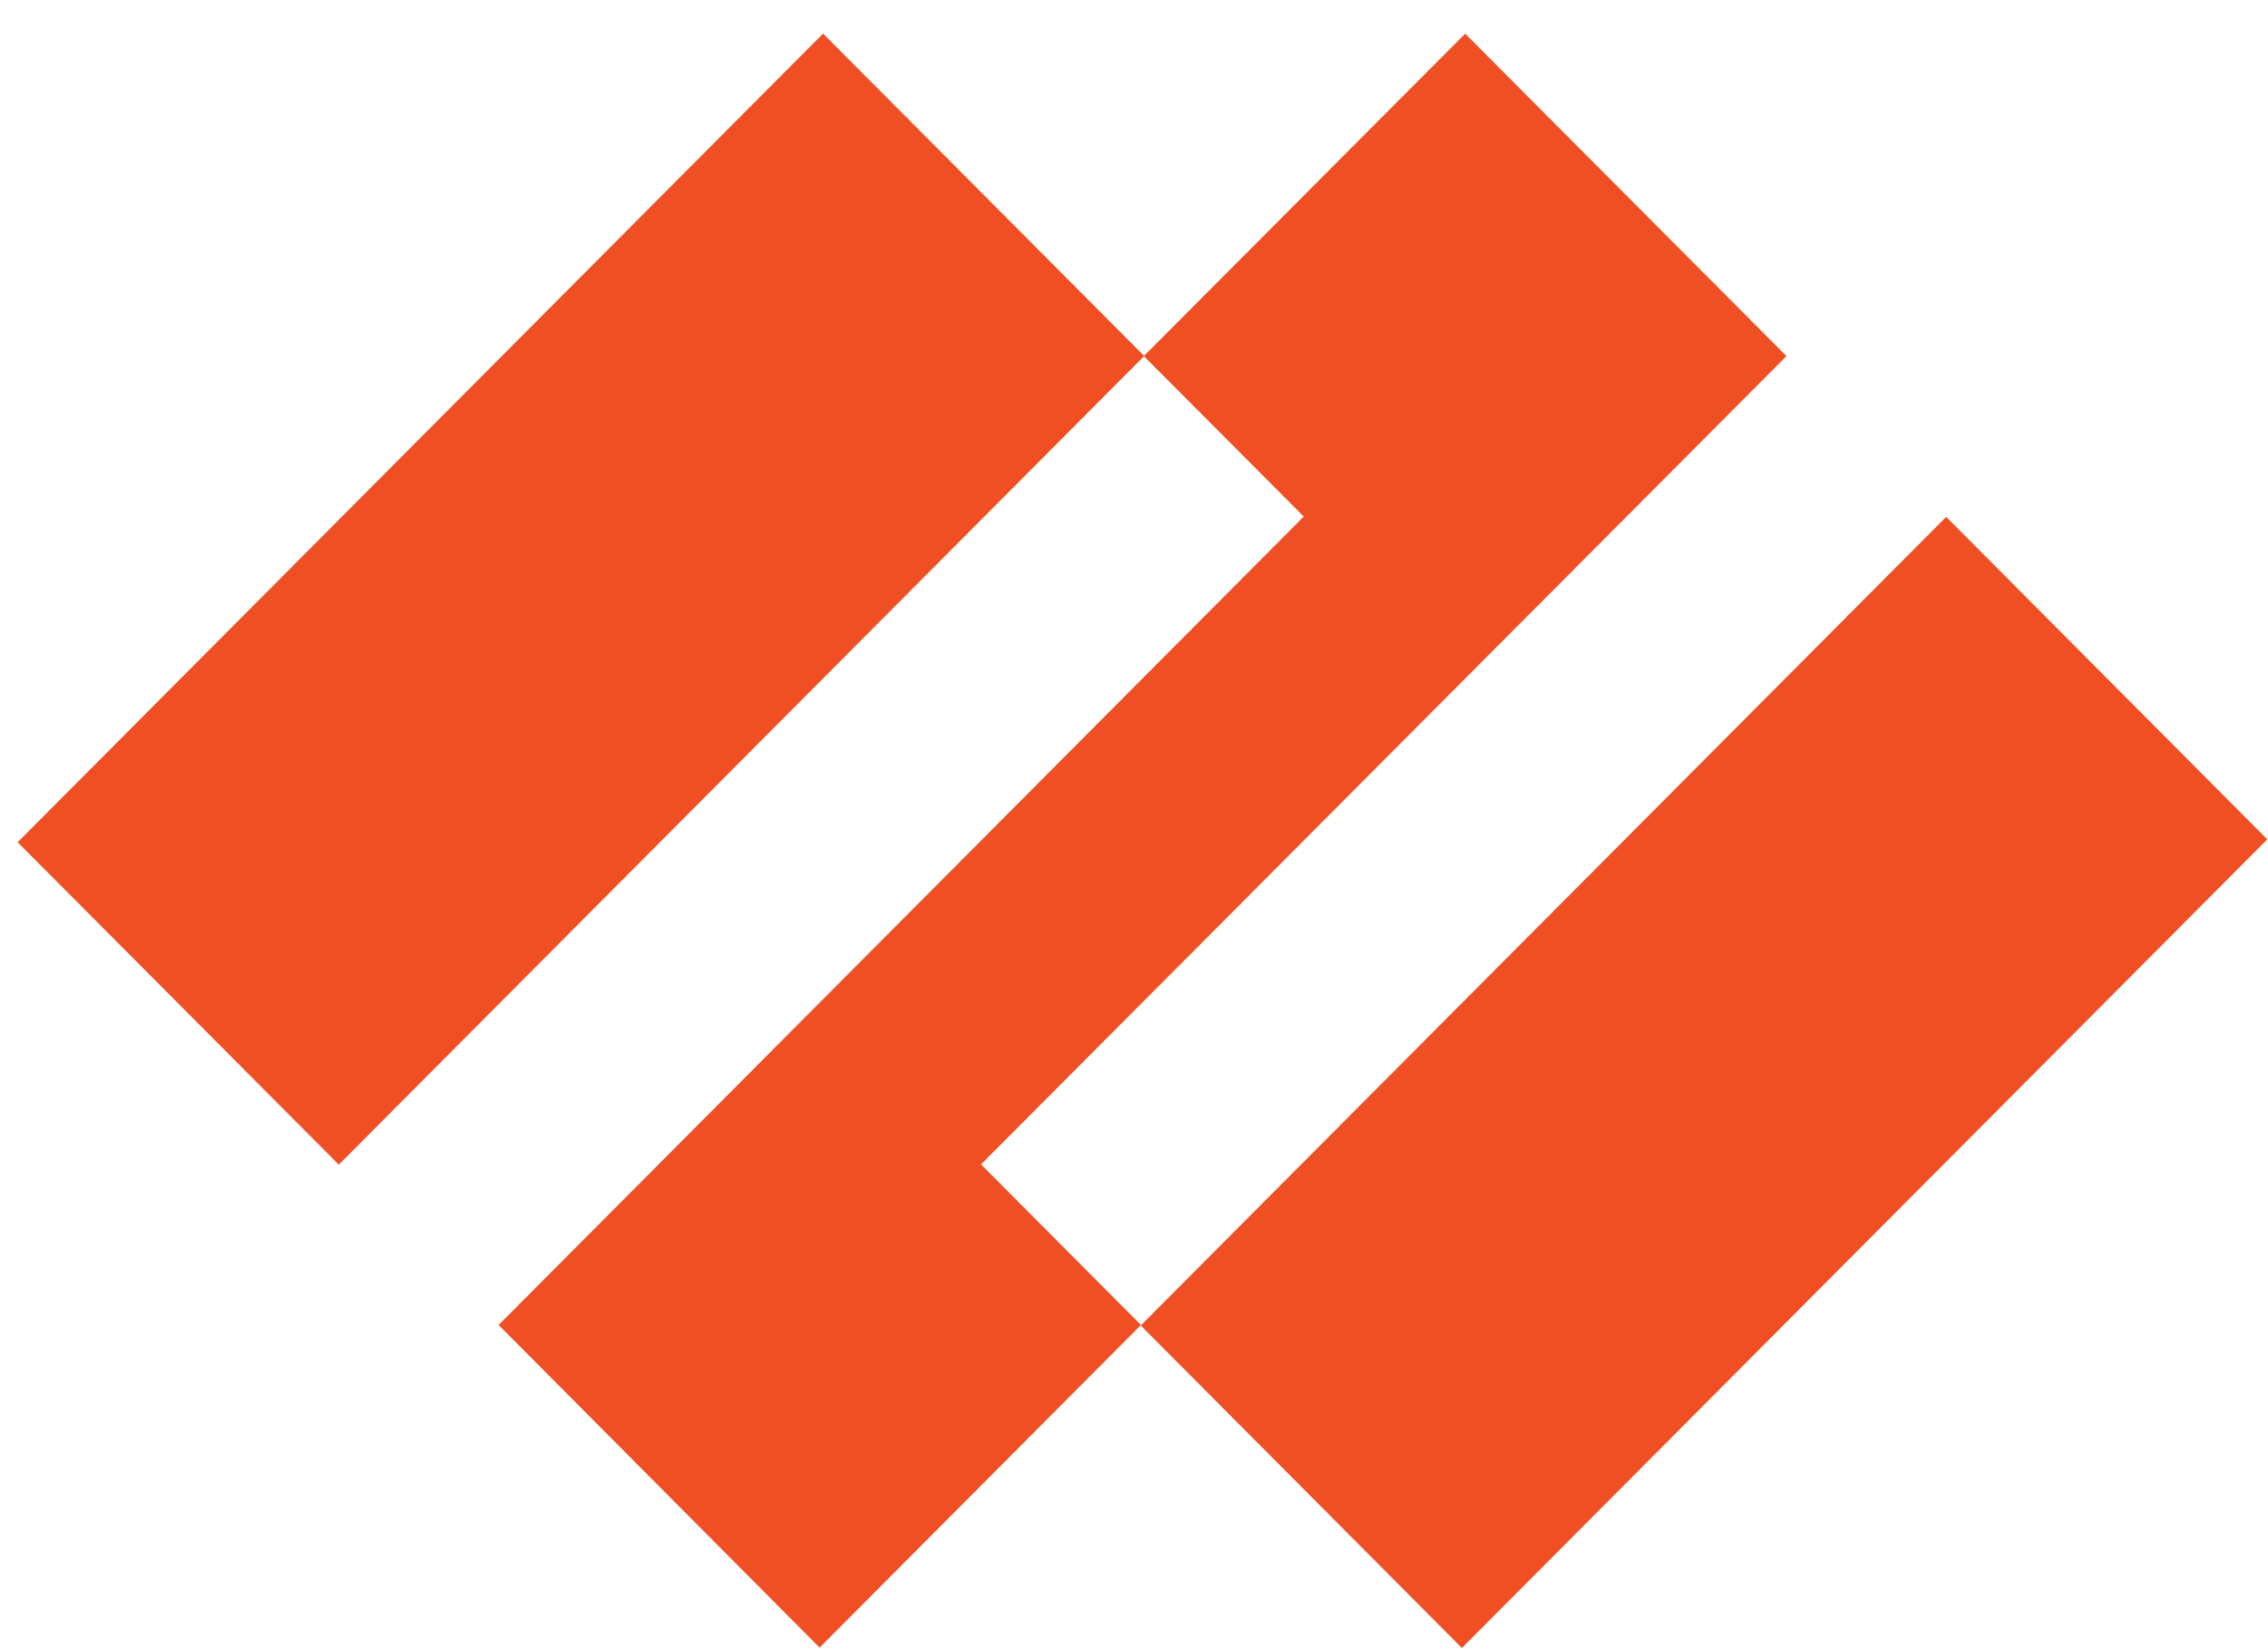 <svg width="55" height="40" viewBox="0 0 55 40" fill="none" xmlns="http://www.w3.org/2000/svg">
<path d="M23.79 28.242L43.323 8.637L35.531 0.817L27.738 8.637L31.617 12.529L12.092 32.137L19.876 39.962L27.669 32.137L23.79 28.242Z" fill="#F04E23"/>
<path d="M19.96 0.815L0.428 20.428L8.216 28.248L27.748 8.635L19.96 0.815Z" fill="#F04E23"/>
<path d="M47.196 12.537L27.664 32.15L35.452 39.971L54.983 20.358L47.196 12.537Z" fill="#F04E23"/>
</svg>
